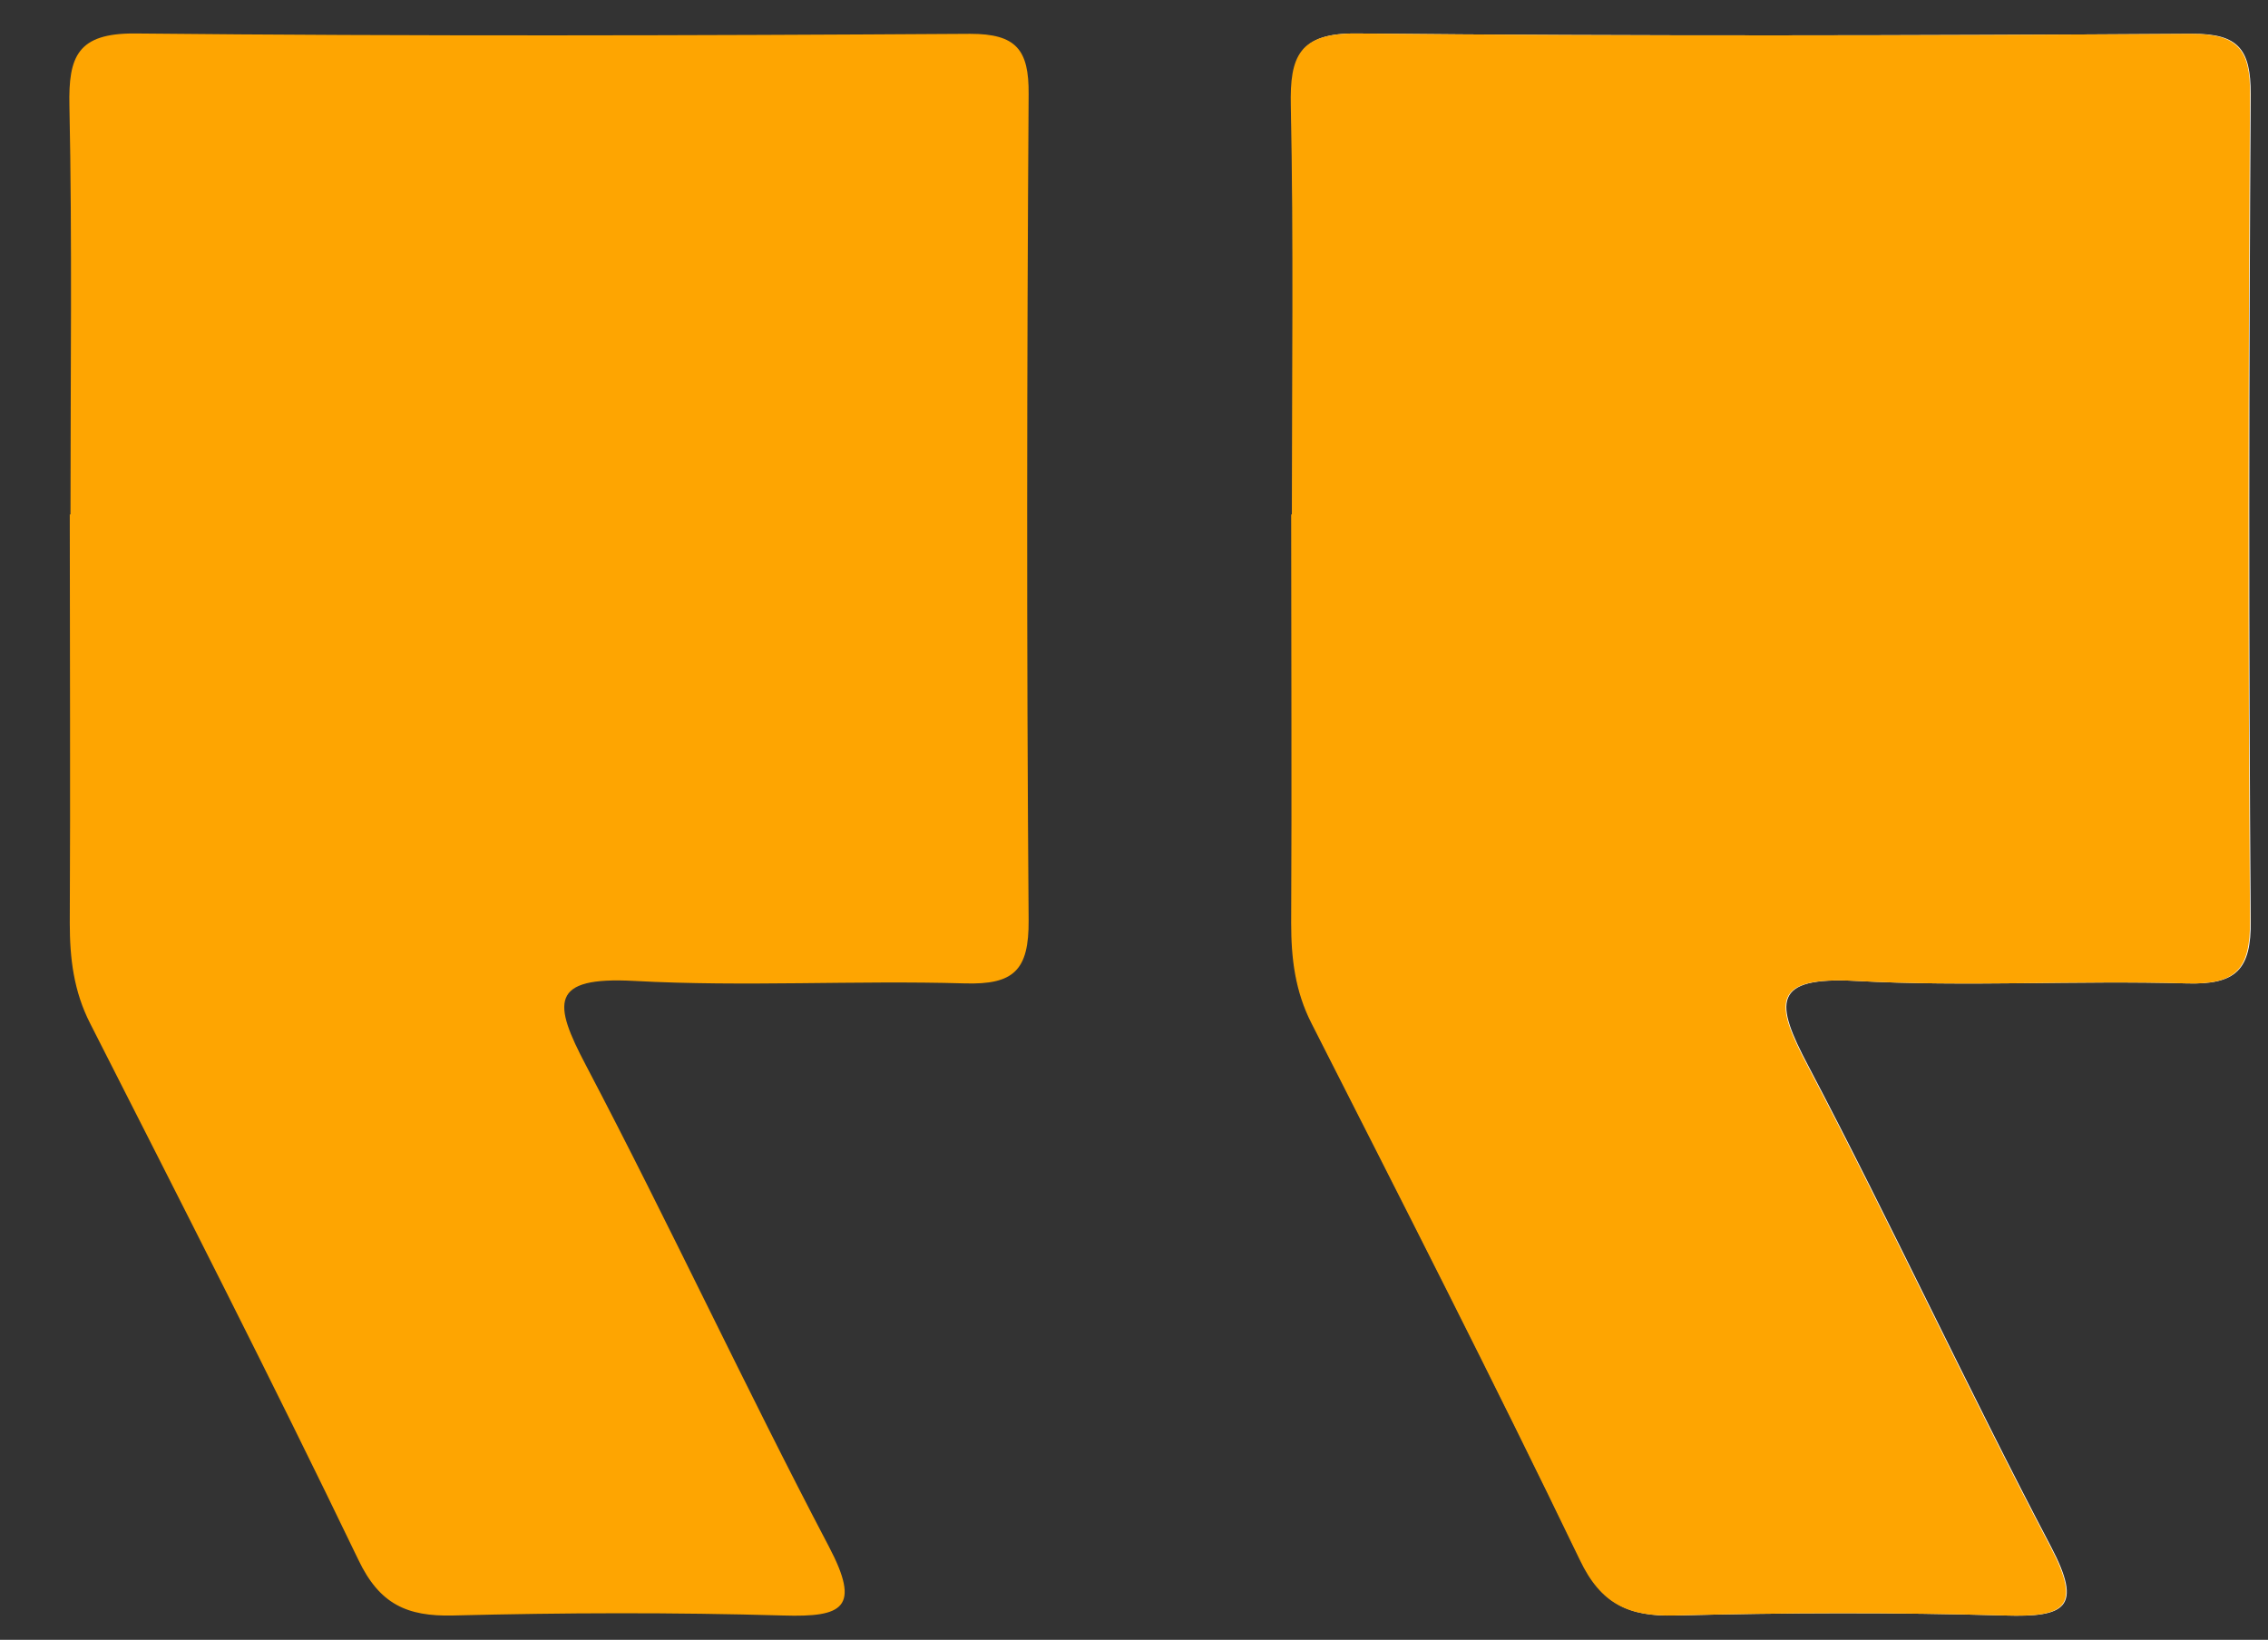 <?xml version="1.0" encoding="UTF-8"?>
<svg id="Layer_1" xmlns="http://www.w3.org/2000/svg" xmlns:xlink="http://www.w3.org/1999/xlink" viewBox="0 0 64.36 46.54">
  <rect x="0" y="0" width="64.36" height="46.54" fill="#333333" stroke="none"/>
  <defs>
    <style>
      .cls-1 {
        fill: none;
      }

      .cls-2 {
        fill: #fea501;
      }

      .cls-3 {
        fill: #fefdfb;
      }

      .cls-4 {
        clip-path: url(#clippath);
      }
    </style>
    <clipPath id="clippath">
      <rect class="cls-1" x=".49" y="-8.28" width="63.87" height="63.87"/>
    </clipPath>
  </defs>
  <g class="cls-4">
    <g>
      <path class="cls-3" d="M36.66,14.6c0,3.87.01,7.74,0,11.6,0,1,.11,1.93.58,2.85,2.57,5.06,5.14,10.11,7.61,15.22.61,1.26,1.38,1.61,2.68,1.58,3.13-.08,6.25-.09,9.38,0,1.69.05,2.21-.21,1.29-1.96-2.37-4.51-4.52-9.14-6.89-13.65-.94-1.78-1.04-2.53,1.37-2.4,3.12.17,6.25-.02,9.38.07,1.39.04,1.83-.38,1.81-1.79-.06-7.82-.05-15.63,0-23.45,0-1.26-.34-1.72-1.66-1.71-7.9.05-15.8.07-23.7-.01-1.63-.02-1.88.65-1.86,2.05.08,3.87.03,7.73.03,11.6Z"/>
      <path class="cls-2" d="M36.66,14.6c0-3.87.05-7.74-.03-11.6-.03-1.4.23-2.06,1.86-2.05,7.9.08,15.8.06,23.7.01,1.31,0,1.67.45,1.66,1.71-.05,7.82-.06,15.64,0,23.45.01,1.42-.42,1.83-1.81,1.79-3.12-.09-6.26.1-9.38-.07-2.41-.13-2.31.62-1.37,2.4,2.37,4.51,4.52,9.14,6.89,13.65.92,1.75.4,2.01-1.29,1.96-3.12-.09-6.25-.08-9.38,0-1.3.03-2.08-.32-2.68-1.58-2.46-5.11-5.04-10.16-7.61-15.22-.47-.92-.58-1.85-.58-2.85.02-3.87,0-7.74,0-11.6Z"/>
      <path class="cls-2" d="M2,14.6c0-3.87.05-7.74-.03-11.6-.03-1.4.23-2.06,1.86-2.05,7.9.08,15.8.06,23.7.01,1.31,0,1.67.45,1.66,1.71-.05,7.82-.06,15.64,0,23.45.01,1.42-.42,1.83-1.81,1.79-3.12-.09-6.26.1-9.38-.07-2.41-.13-2.31.62-1.37,2.4,2.37,4.51,4.52,9.14,6.89,13.65.92,1.75.4,2.01-1.29,1.96-3.12-.09-6.25-.08-9.38,0-1.3.03-2.08-.32-2.68-1.58-2.46-5.11-5.04-10.16-7.61-15.22-.47-.92-.58-1.85-.58-2.85.02-3.87,0-7.74,0-11.6Z"/>
    </g>
  </g>
</svg>